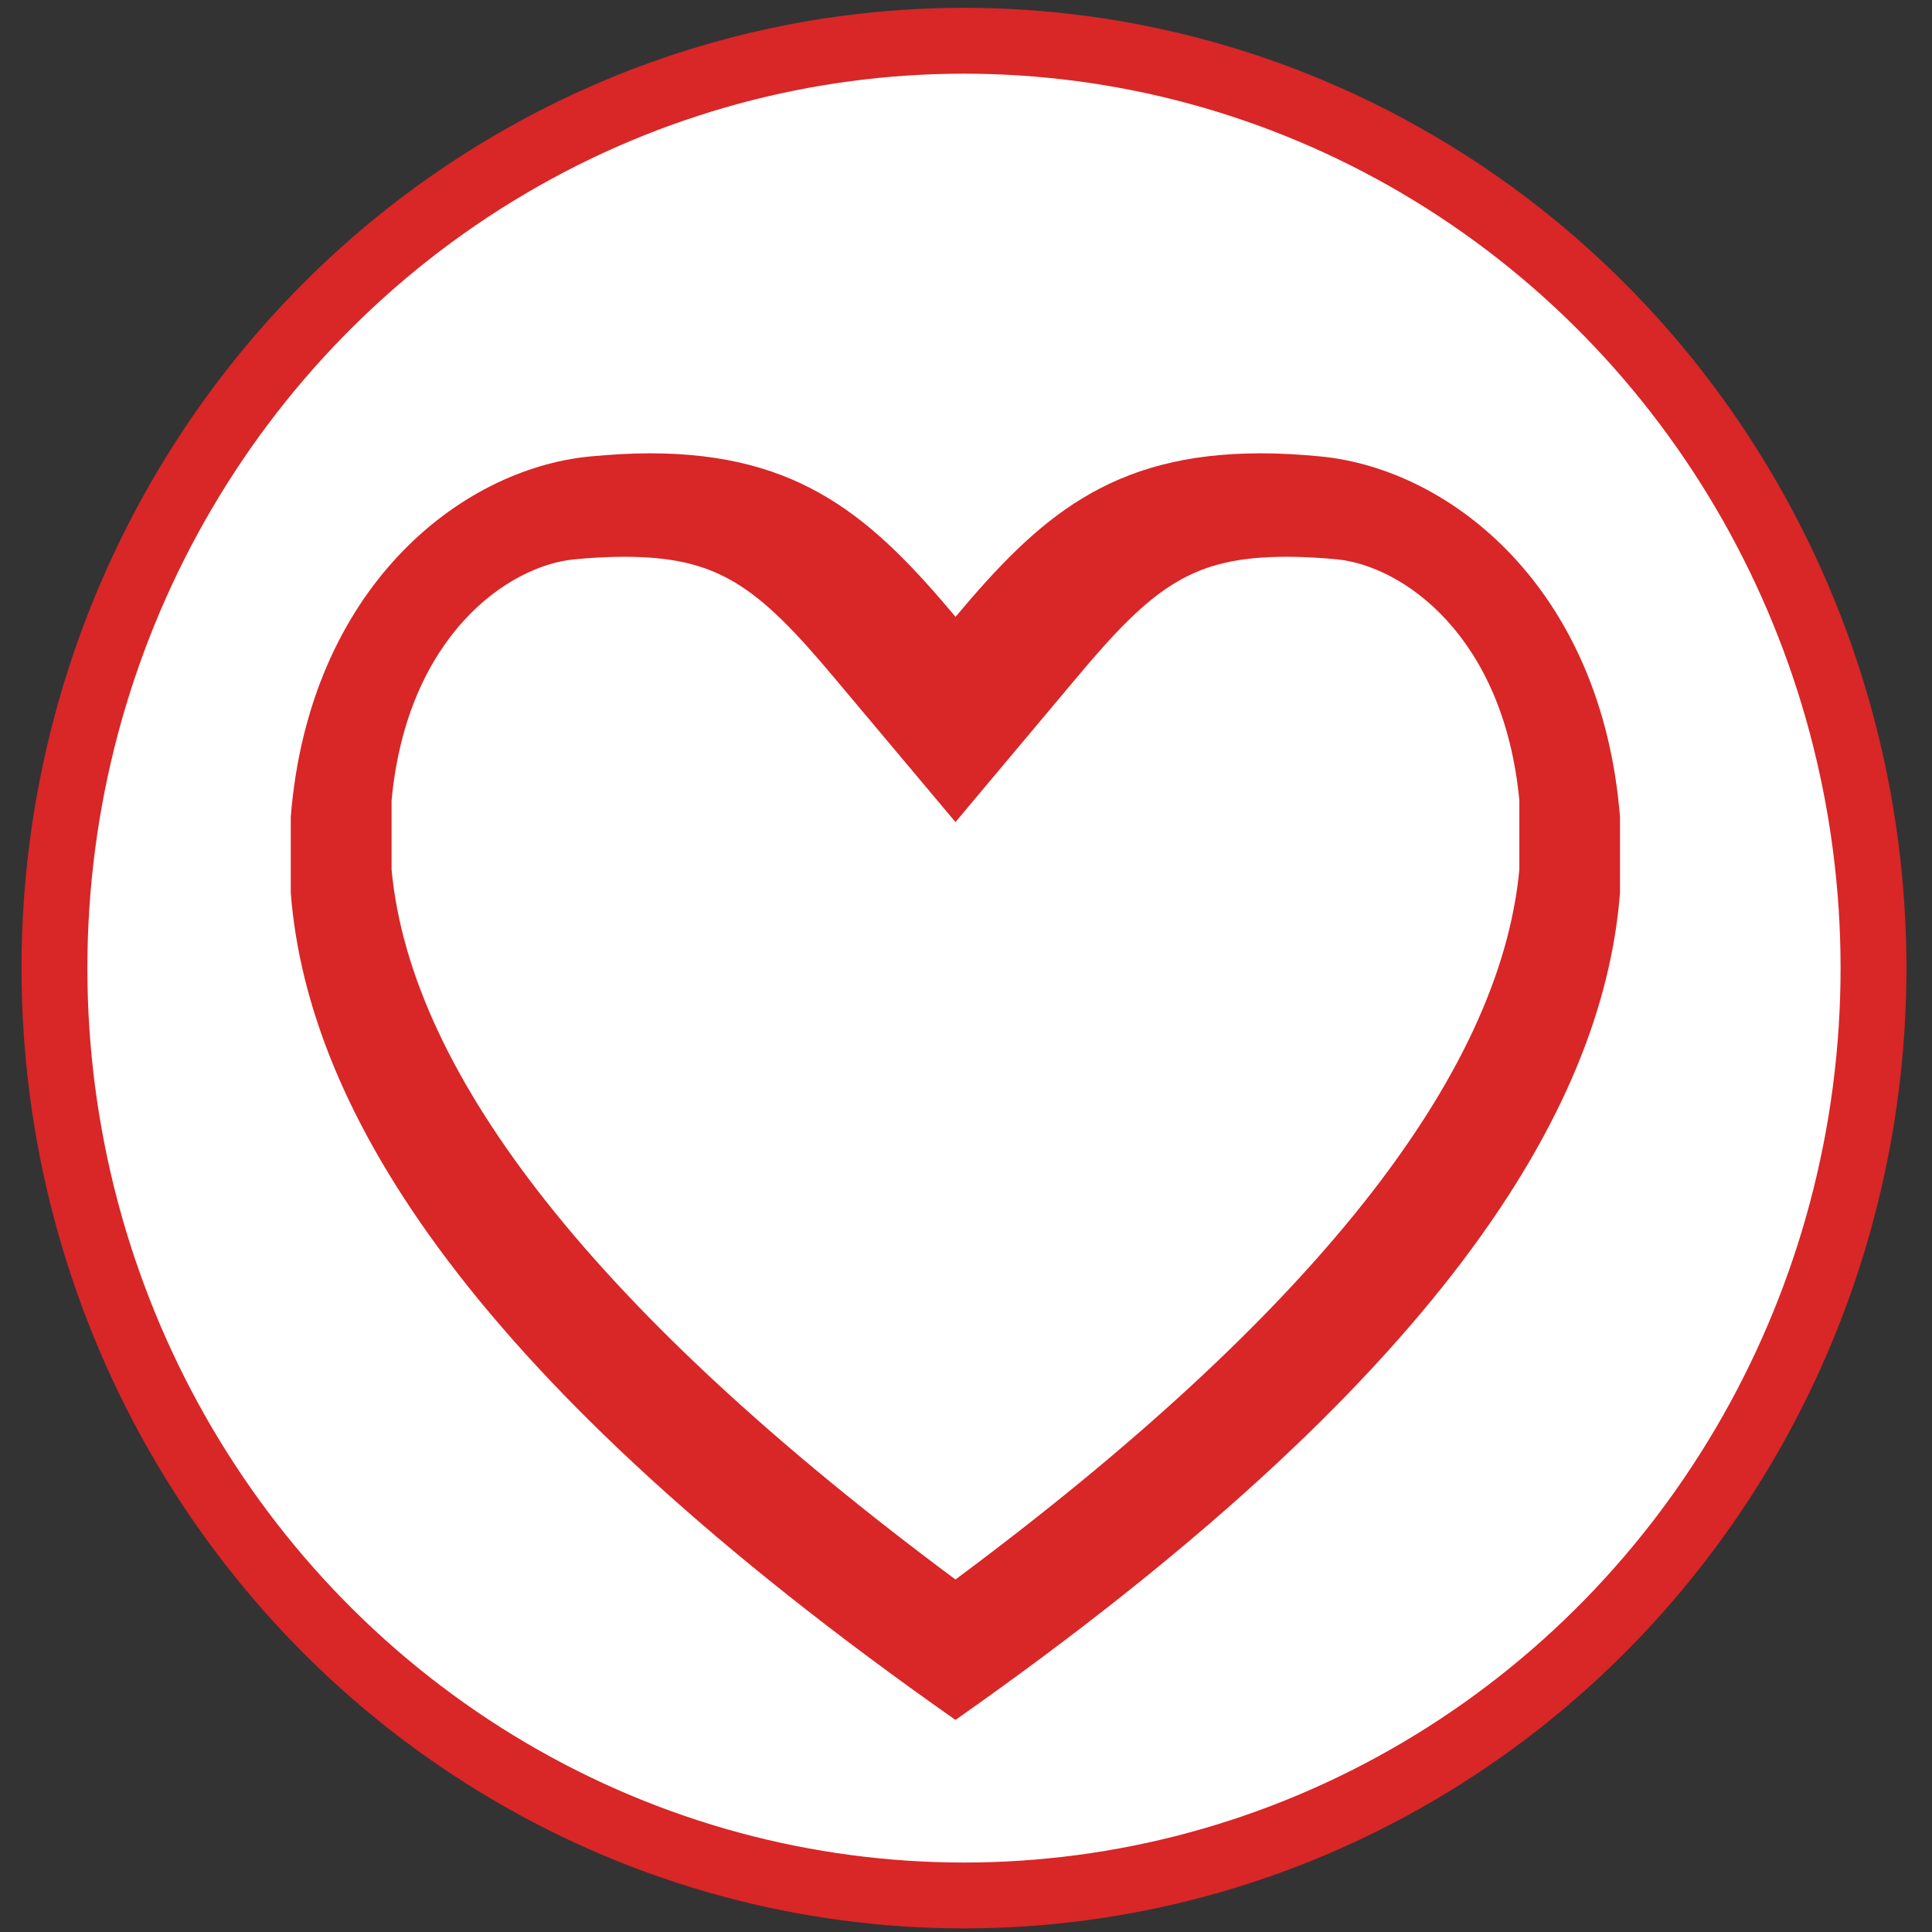 <?xml version="1.0" encoding="utf-8"?>
<!-- Generator: Adobe Illustrator 16.0.0, SVG Export Plug-In . SVG Version: 6.00 Build 0)  -->
<!DOCTYPE svg PUBLIC "-//W3C//DTD SVG 1.1//EN" "http://www.w3.org/Graphics/SVG/1.1/DTD/svg11.dtd">
<svg version="1.1" id="Layer_1" xmlns="http://www.w3.org/2000/svg" xmlns:xlink="http://www.w3.org/1999/xlink" x="0px" y="0px"
   width="22px" height="22px" viewBox="0 0 22 22" enable-background="new 0 0 22 22" xml:space="preserve">
<rect x="0" y="0" width="22" height="22" fill="#333333" stroke="none"/>
<ellipse fill="#FFFFFF" stroke="#D92627" stroke-width="0.75" stroke-miterlimit="10" cx="10.977" cy="11.024" rx="10.357" ry="10.56"/>
<g id="Layer_13">
  <path display="none" fill="#C75D28" d="M22.001,11c0,6.396-5.188,11.584-11.583,11.584C4.019,22.584-1.167,17.396-1.167,11
    c0-6.397,5.186-11.584,11.584-11.584C16.813-0.584,22.001,4.603,22.001,11"/>
  <path display="none" fill="none" stroke="#FFFFFF" stroke-width="1.125" stroke-miterlimit="10" d="M10.399,11.479
    c-1.228-1.227-3.385-1.049-4.831,0.395c-1.441,1.444-1.619,3.605-0.395,4.829c1.226,1.225,3.389,1.051,4.831-0.393
    C11.451,14.865,11.624,12.704,10.399,11.479z"/>
  <path display="none" fill="none" stroke="#FFFFFF" stroke-width="1.125" stroke-miterlimit="10" d="M16.557,5.318
    c-1.224-1.223-3.35-1.088-4.739,0.309c-1.396,1.393-1.533,3.518-0.308,4.74c1.225,1.227,3.348,1.09,4.743-0.303
    C17.646,8.667,17.78,6.543,16.557,5.318z"/>

    <line display="none" fill="none" stroke="#FFFFFF" stroke-width="1.125" stroke-linecap="round" stroke-miterlimit="10" x1="8.469" y1="13.41" x2="13.729" y2="8.147"/>
  <path fill="#D92627" d="M14.356,5.162c0.212,0,0.441,0.012,0.685,0.036c1.481,0.145,3.198,1.503,3.406,4.104v0.866
    c-0.194,2.491-2.075,5.561-7.567,9.417c-5.494-3.855-7.374-6.925-7.569-9.417V9.301C3.52,6.701,5.234,5.342,6.717,5.198
    c0.245-0.023,0.472-0.036,0.687-0.036c1.713,0,2.536,0.74,3.477,1.862C11.821,5.902,12.642,5.162,14.356,5.162 M14.654,6.34
    c-1.069,0-1.517,0.328-2.397,1.38L10.88,9.361L9.502,7.72C8.62,6.668,8.174,6.34,7.104,6.34c-0.175,0-0.367,0.01-0.57,0.03
    C5.791,6.443,4.635,7.234,4.459,9.115v0.787c0.219,2.361,2.377,5.078,6.421,8.084c4.045-3.007,6.2-5.724,6.421-8.084V9.115
    c-0.178-1.881-1.332-2.672-2.078-2.746C15.021,6.35,14.828,6.34,14.654,6.34"/>
</g>
</svg>
